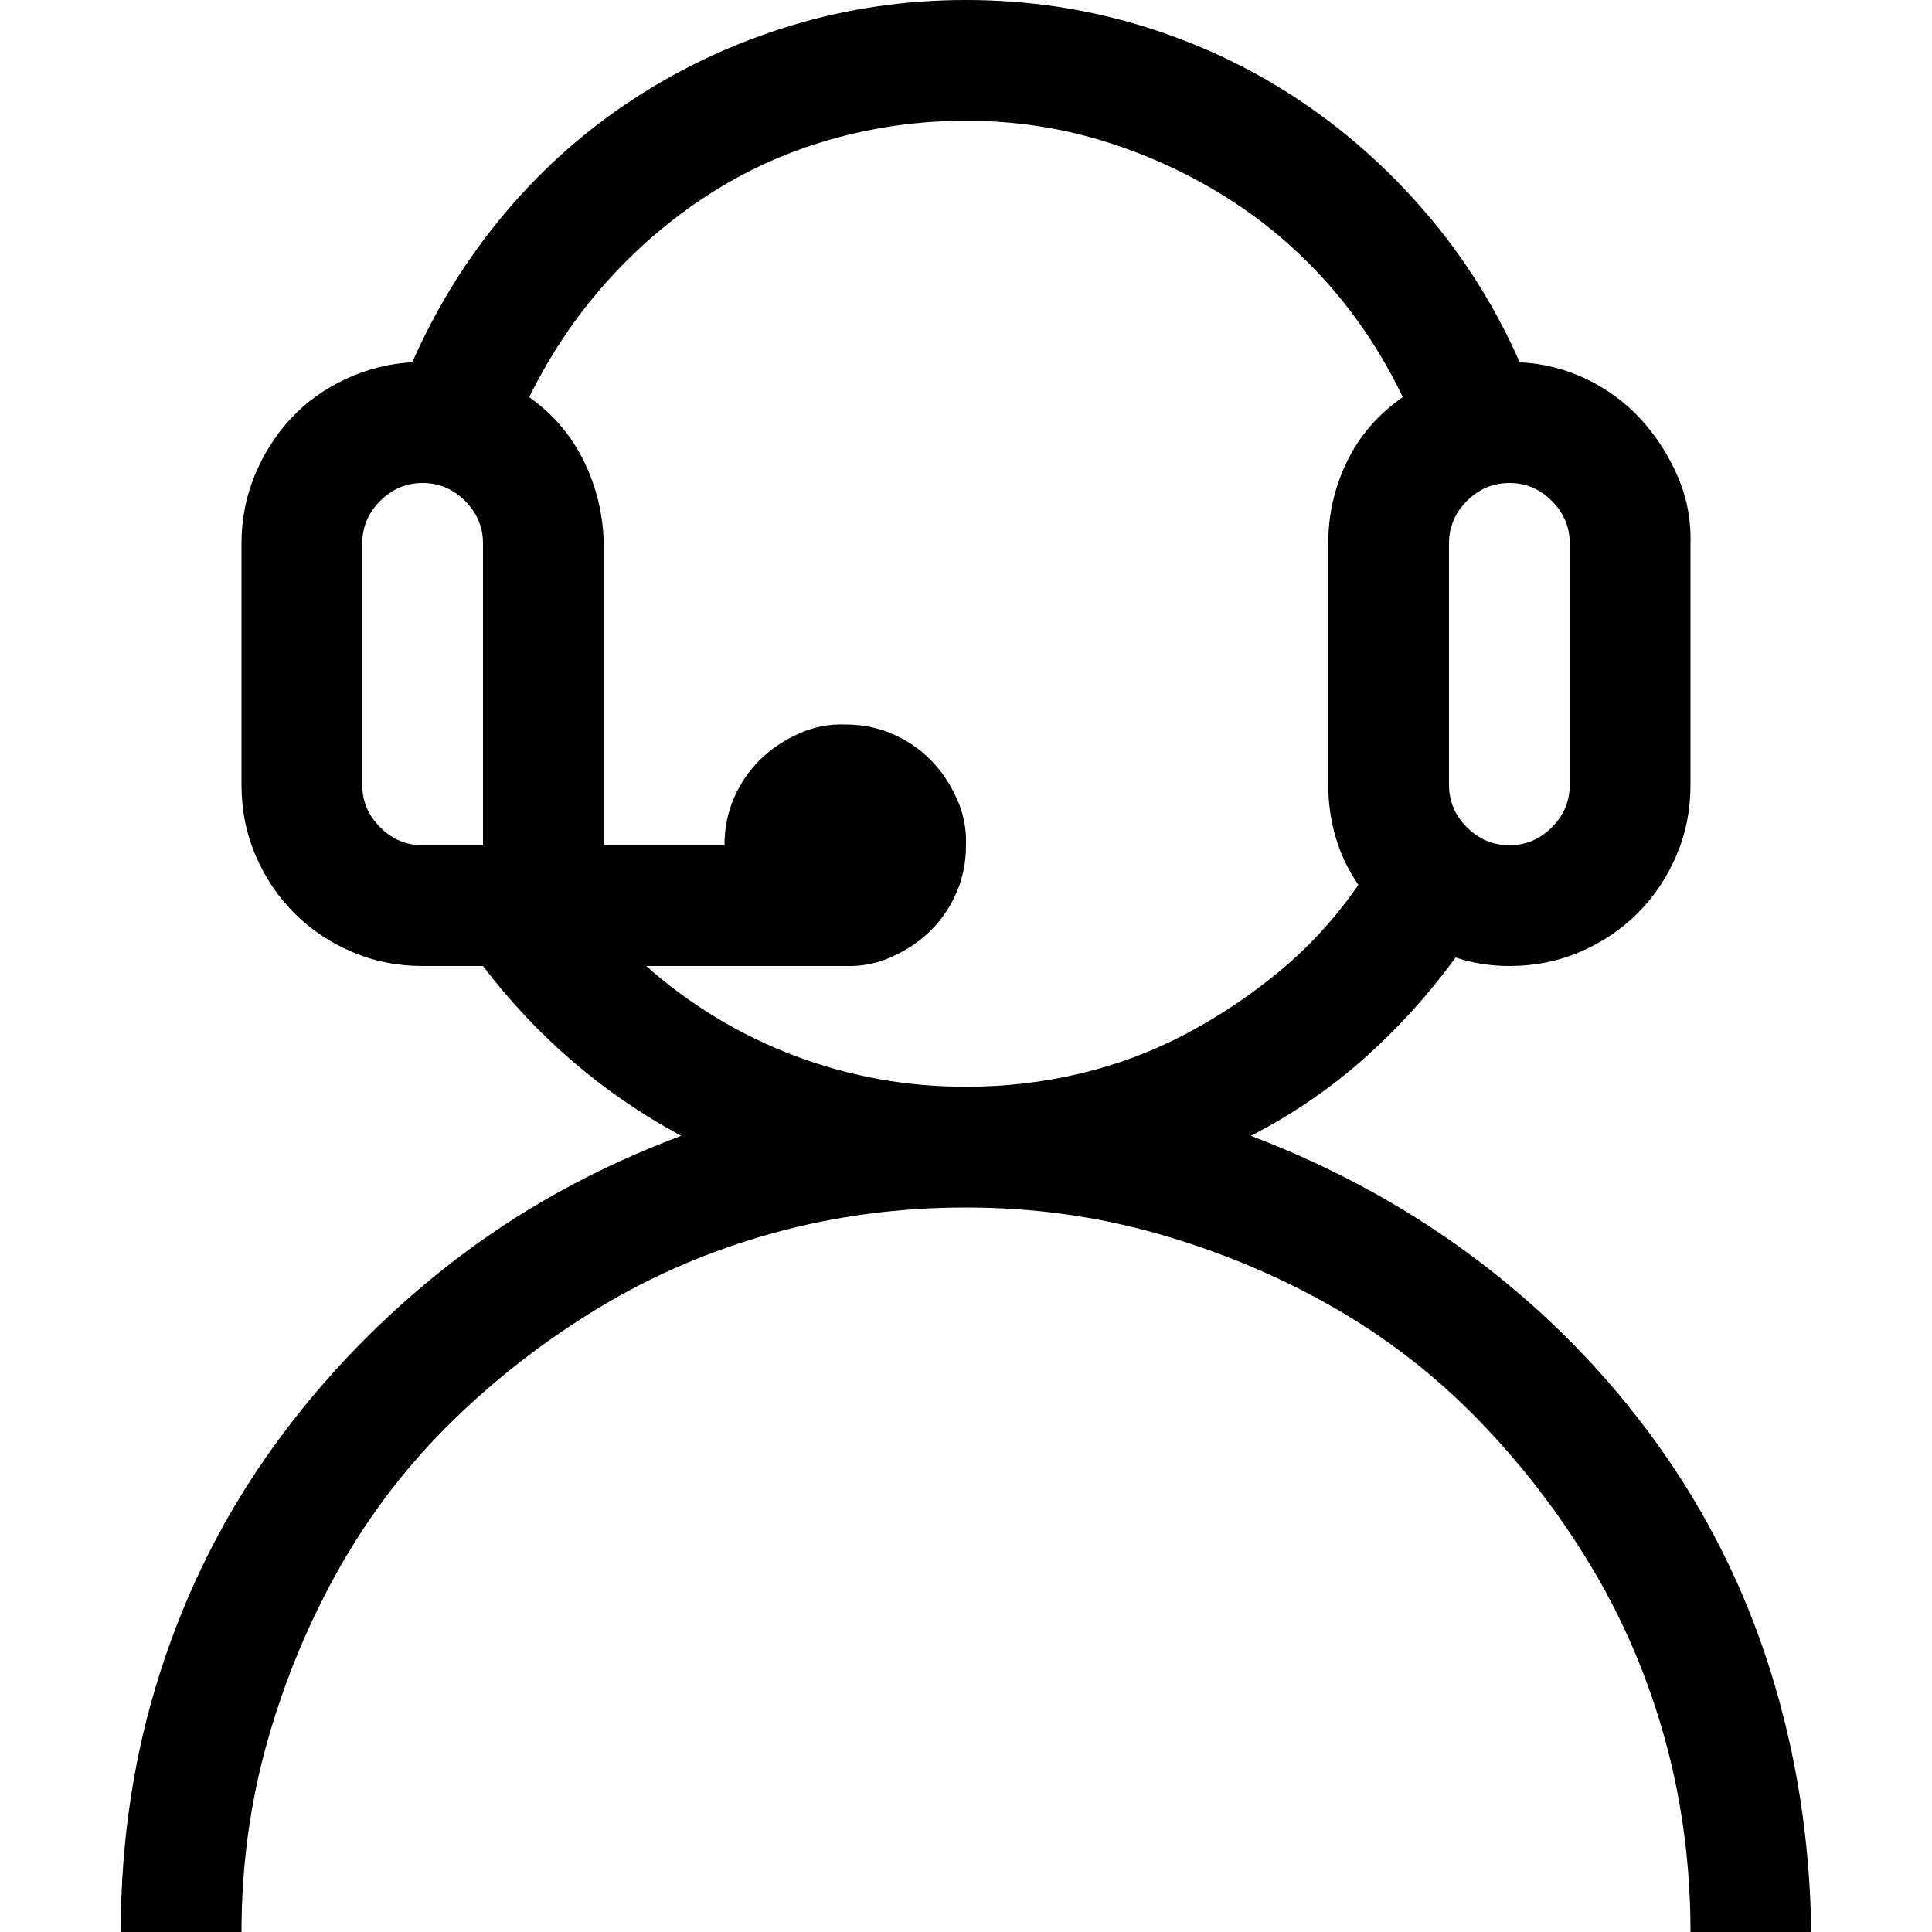 <svg xmlns="http://www.w3.org/2000/svg" viewBox="0 0 2048 2048" width="2048" height="2048">
  <path d="M1920 2048h-128q0-106-27-204t-78-183-120-156-155-120-184-77-204-28q-106 0-204 27t-183 78-156 120-120 155-77 184-28 204H128q0-145 42-276t121-240 187-193 244-135q-124-67-210-180h-64q-40 0-75-15t-61-41-41-61-15-75V576q0-38 14-72t38-60 58-42 71-18q39-88 99-159t137-121 166-77 185-27q96 0 185 27t165 77 137 121 100 159q38 2 71 18t57 42 39 60 14 72v256q0 40-15 75t-41 61-61 41-75 15q-30 0-57-9-43 59-97 107t-120 82q134 51 243 134t188 193 120 241 43 276zM1664 576q0-26-19-45t-45-19q-26 0-45 19t-19 45v256q0 26 19 45t45 19q26 0 45-19t19-45V576zM384 832q0 26 19 45t45 19h64V576q0-26-19-45t-45-19q-26 0-45 19t-19 45v256zm301 192q70 62 157 95t182 33q62 0 121-14t112-42 100-67 83-91q-16-23-24-50t-8-56V576q0-46 20-87t59-68q-32-67-80-121t-109-92-130-59-144-21q-74 0-144 20t-130 59-108 93-81 121q38 27 58 68t21 87v320h128q0-27 10-50t27-40 41-28 50-10q27 0 50 10t40 27 28 41 10 50q0 27-10 50t-27 40-41 28-50 10H685z" />
</svg>